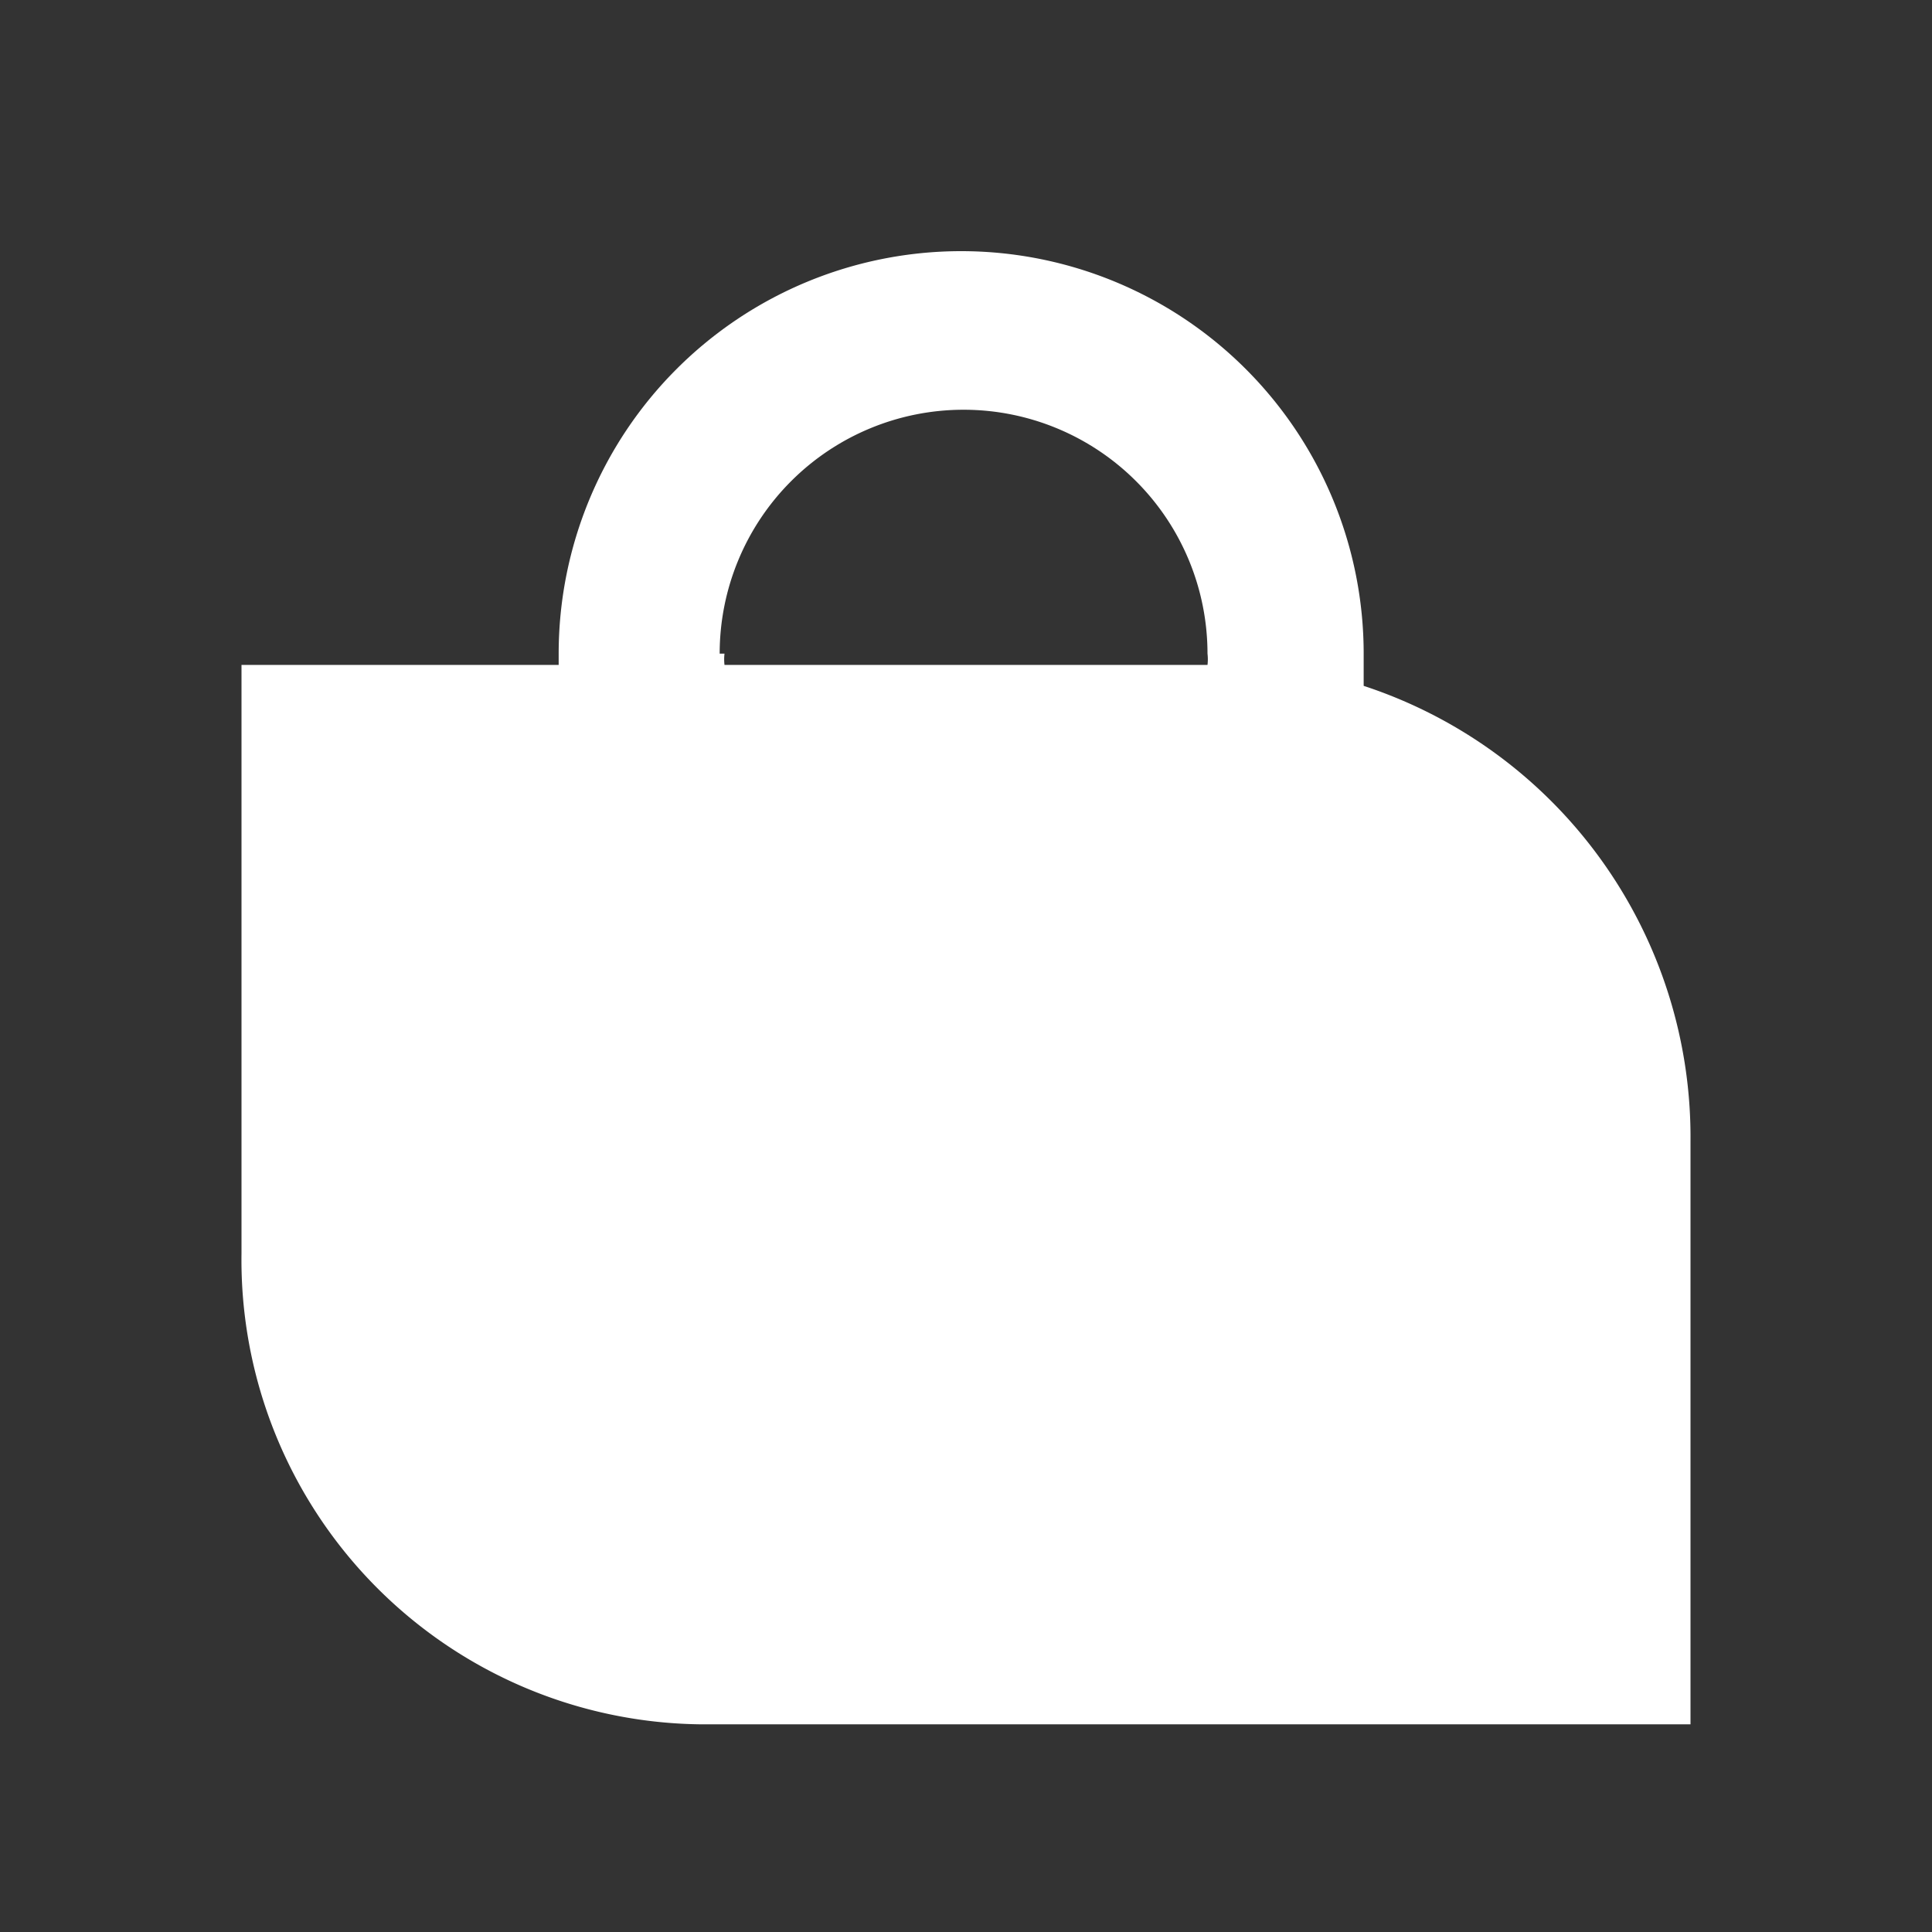 <svg xmlns="http://www.w3.org/2000/svg" viewBox="0 0 24 24"><rect x="0" y="0" width="24" height="24" fill="#333333" stroke="none"/><path fill="#fff" d="M16.94 8.52v-.4a5 5 0 0 0-10 0v.14H3v7.31a5.77 5.77 0 0 0 5.69 5.85H21v-7.24a5.9 5.9 0 0 0-4.06-5.66Zm-8-.4a3 3 0 0 1 6.06 0 .59.59 0 0 1 0 .14H9a.59.59 0 0 1 0-.14Z"/><path fill="none" d="M0 0h24v24H0z"/></svg>